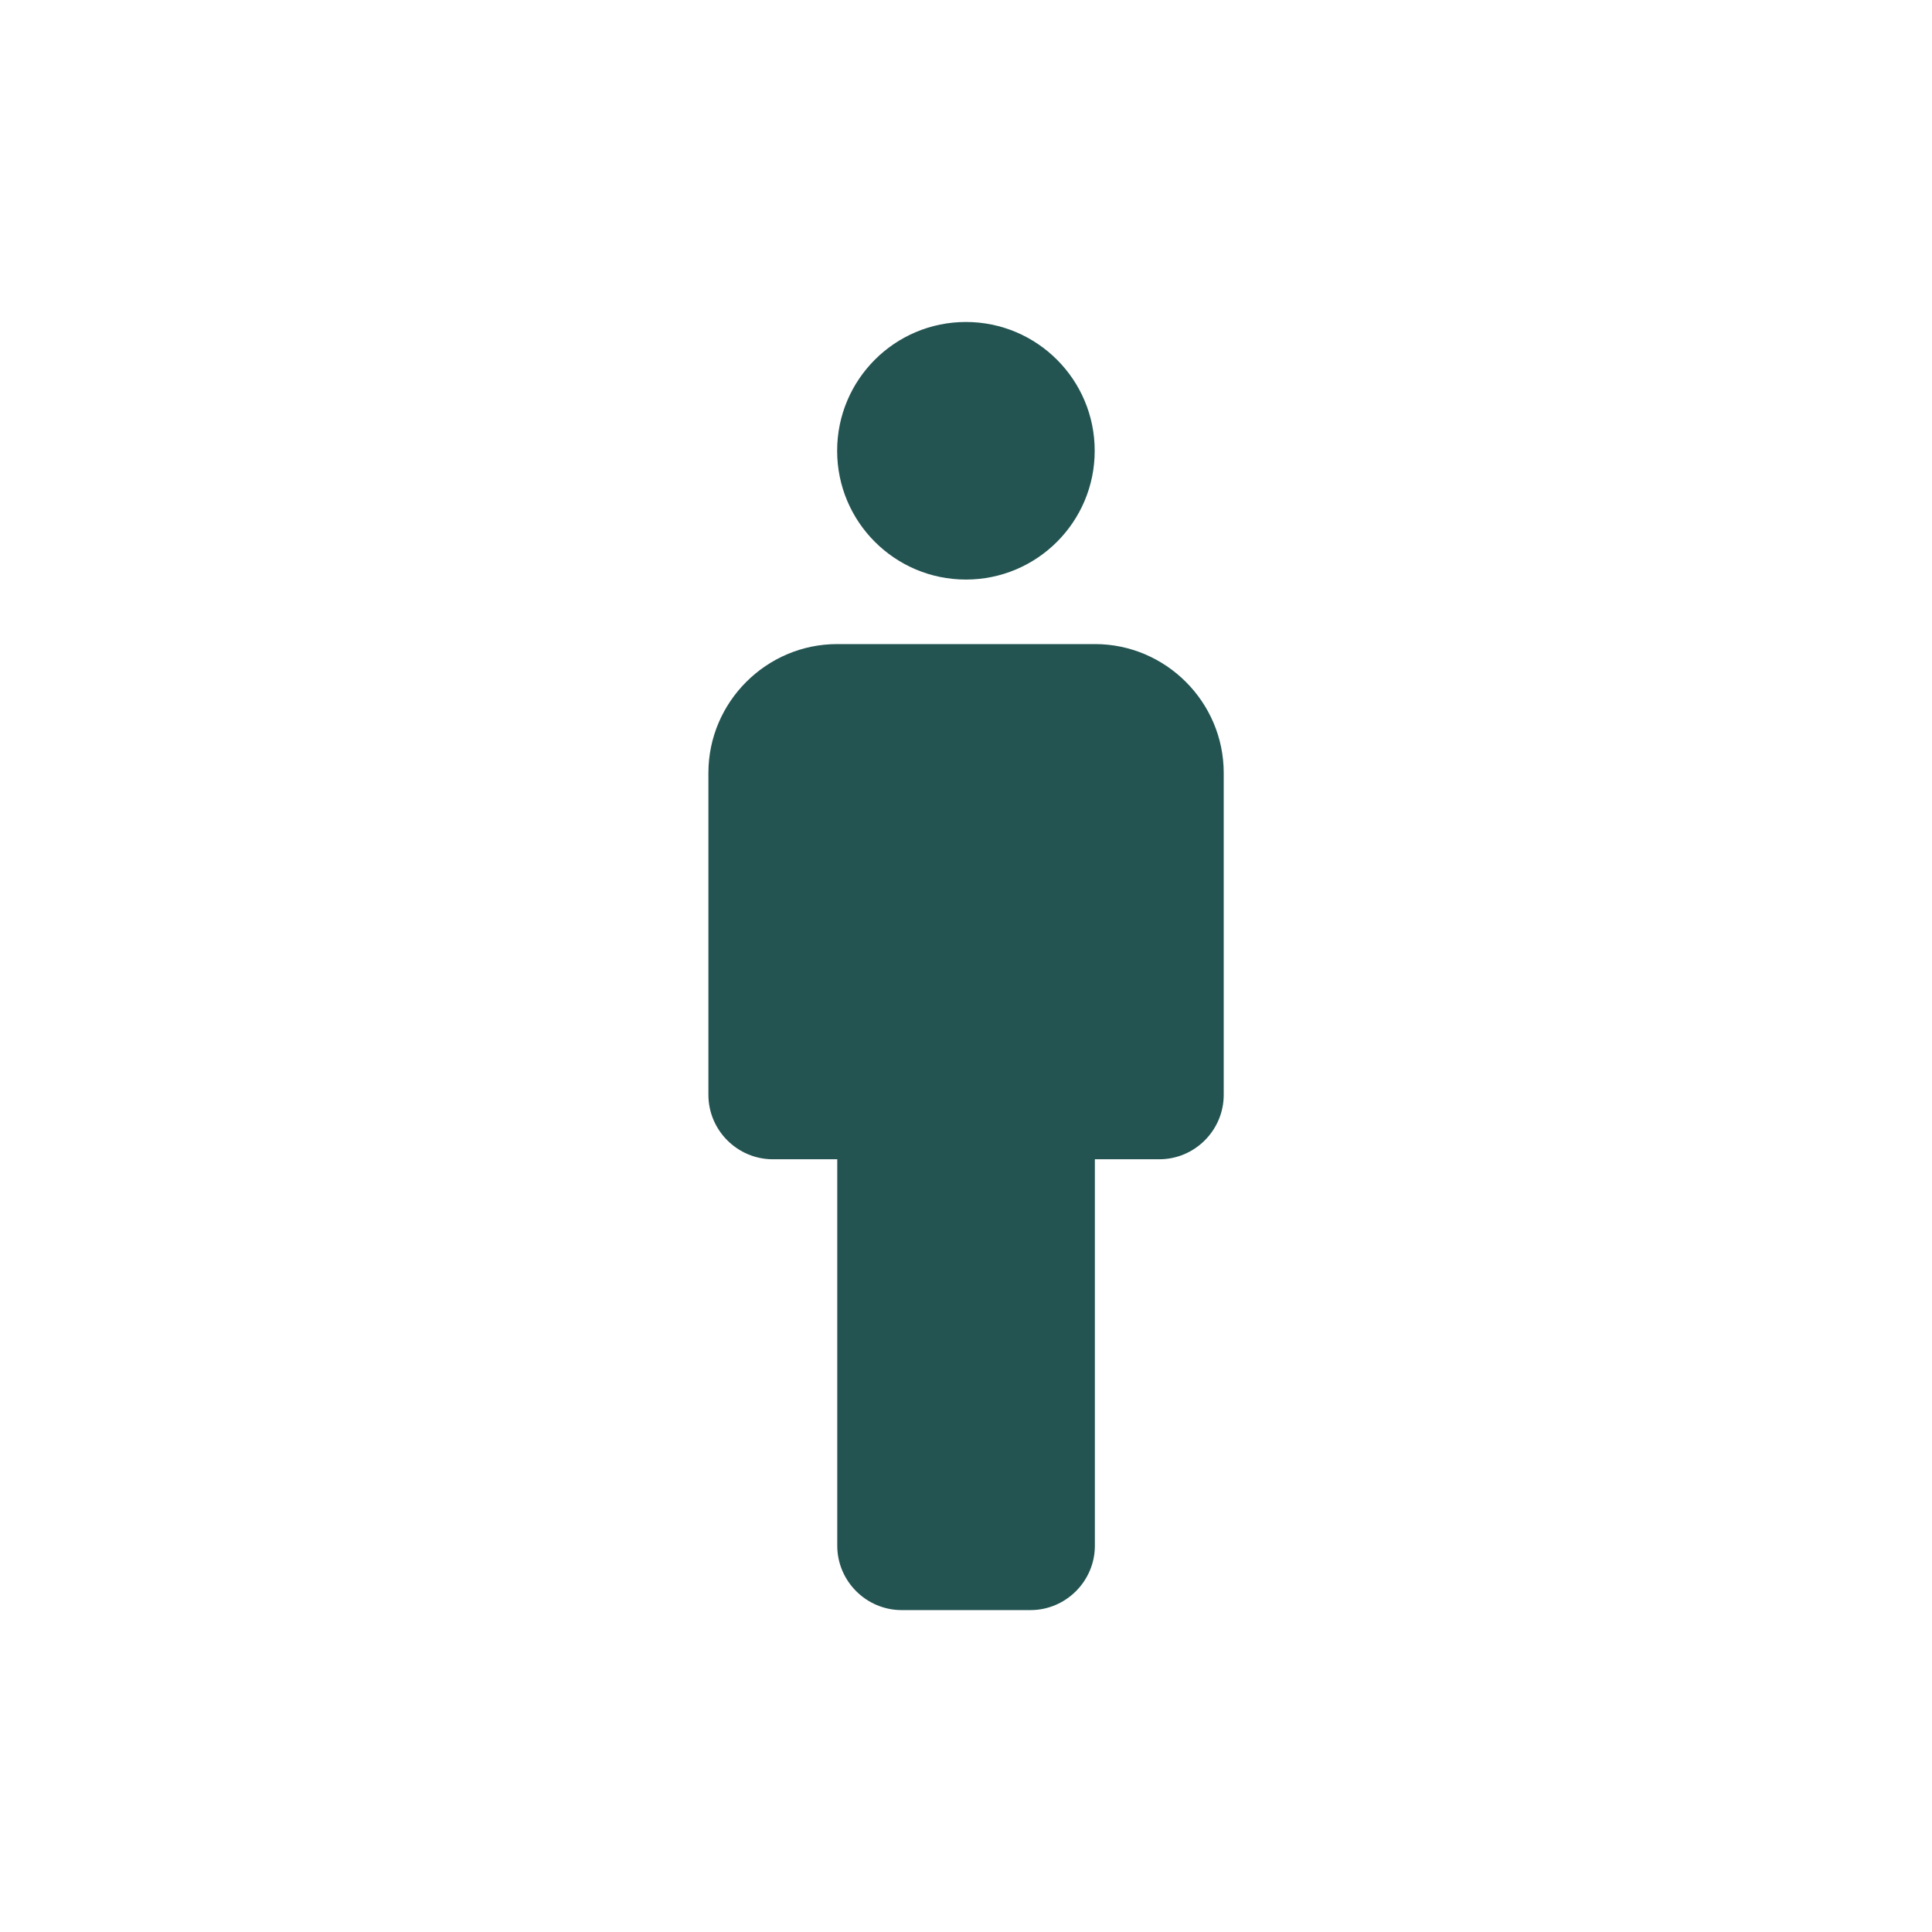 <svg version="1.1" xmlns="http://www.w3.org/2000/svg" xmlns:xlink="http://www.w3.org/1999/xlink" width="28" height="28" viewBox="0,0,256,256"><g transform="translate(25.6,25.6) scale(0.8,0.8)"><g fill="#235451" fill-rule="nonzero" stroke="none" stroke-width="1" stroke-linecap="butt" stroke-linejoin="miter" stroke-miterlimit="10" stroke-dasharray="" stroke-dashoffset="0" font-family="none" font-weight="none" font-size="none" text-anchor="none" style="mix-blend-mode: normal"><g transform="translate(-0.006,-0) scale(9.143,9.143)"><path d="M16.334,8.168h-4.667c-1.283,0 -2.333,1.05 -2.333,2.333v5.833c0,0.642 0.525,1.167 1.167,1.167h1.167v7c0,0.642 0.525,1.167 1.167,1.167h2.333c0.642,0 1.167,-0.525 1.167,-1.167v-7h1.167c0.642,0 1.167,-0.525 1.167,-1.167v-5.833c0,-1.283 -1.05,-2.333 -2.333,-2.333z"></path><path d="M13.999,6.999c1.289,0 2.333,-1.045 2.333,-2.333c0,-1.289 -1.045,-2.333 -2.333,-2.333c-1.289,0 -2.333,1.045 -2.333,2.333c0,1.289 1.045,2.333 2.333,2.333z"></path></g></g></g></svg>
